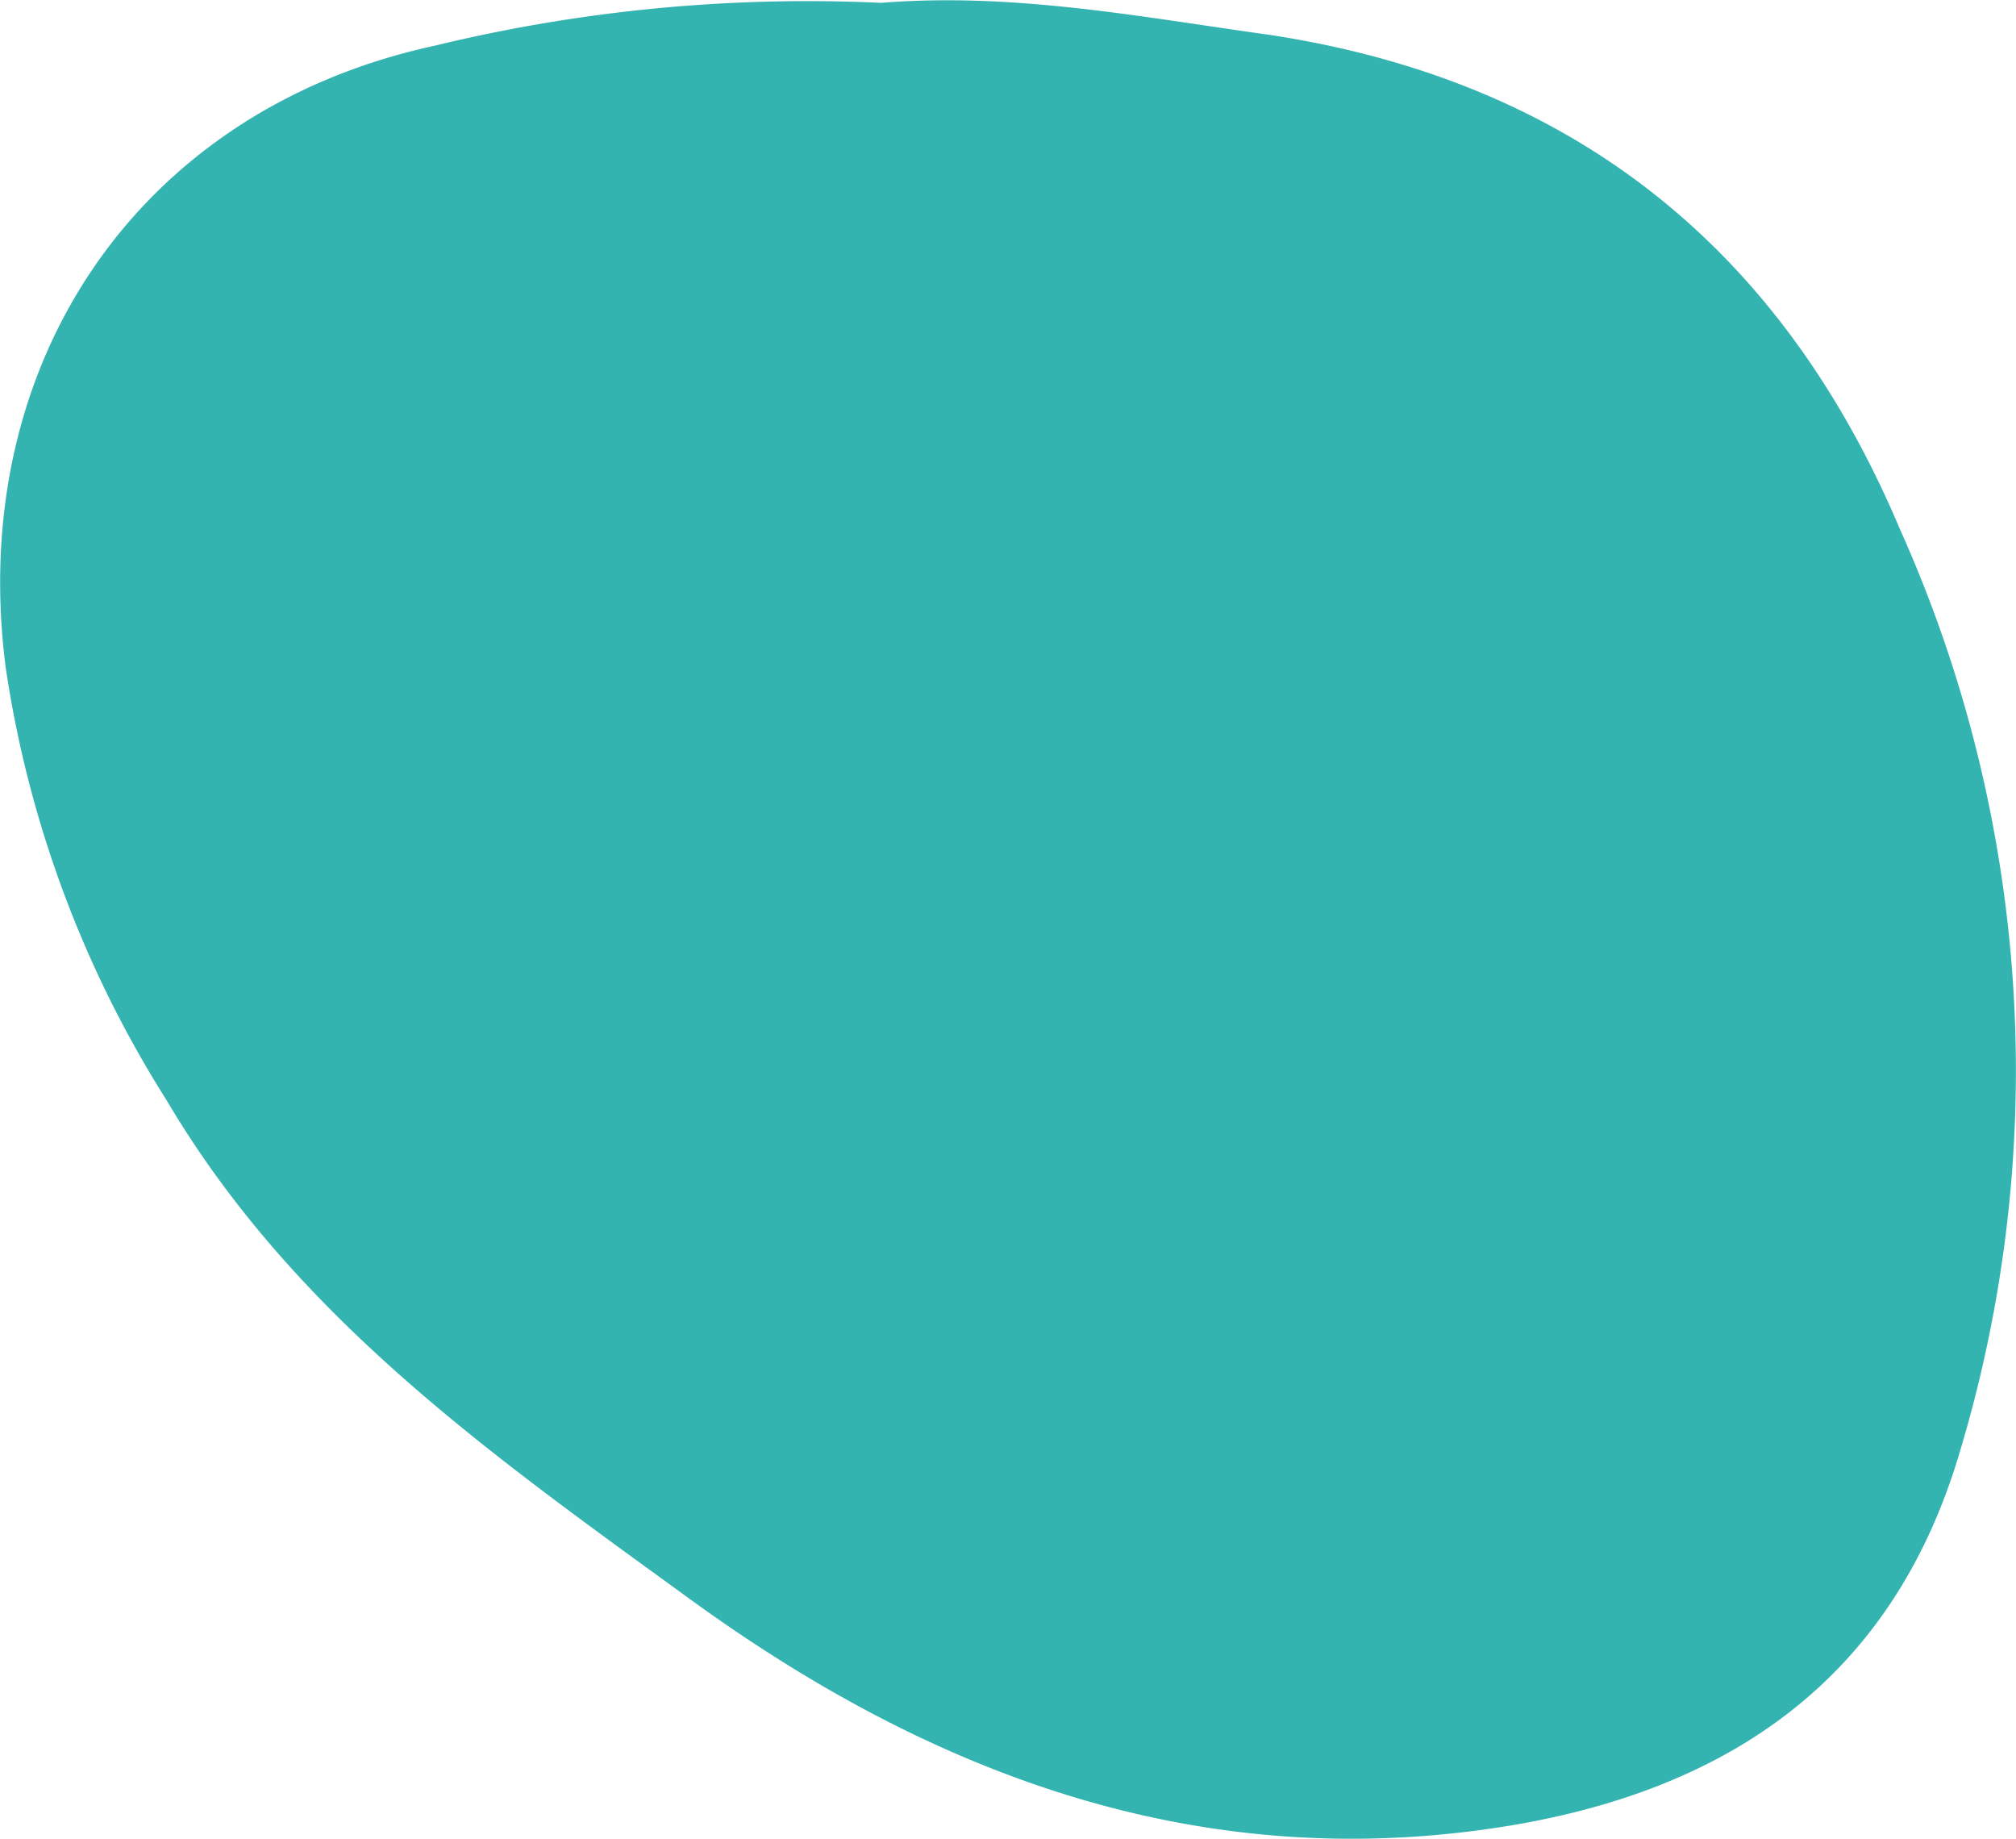 <svg xmlns="http://www.w3.org/2000/svg" viewBox="0 0 56.42 51.45"><defs><style>.cls-1{fill:#33B4B0;}</style></defs><title>item-6</title><g id="Слой_2" data-name="Слой 2"><g id="Слой_1-2" data-name="Слой 1"><path class="cls-1" d="M24.66.08c3.7-.3,7.3.4,10.9.9,8.5,1.3,14.3,6,17.6,13.8a37,37,0,0,1,1.7,25.8c-1.9,6.5-6.6,9.5-12.6,10.5-8.5,1.4-16-1.3-22.9-6.3-5.5-4-11.1-7.9-14.7-14a31.16,31.16,0,0,1-4.5-12.1c-1.1-8.5,3.7-15.6,12-17.4A44.23,44.23,0,0,1,24.66.08Z"/></g></g></svg>